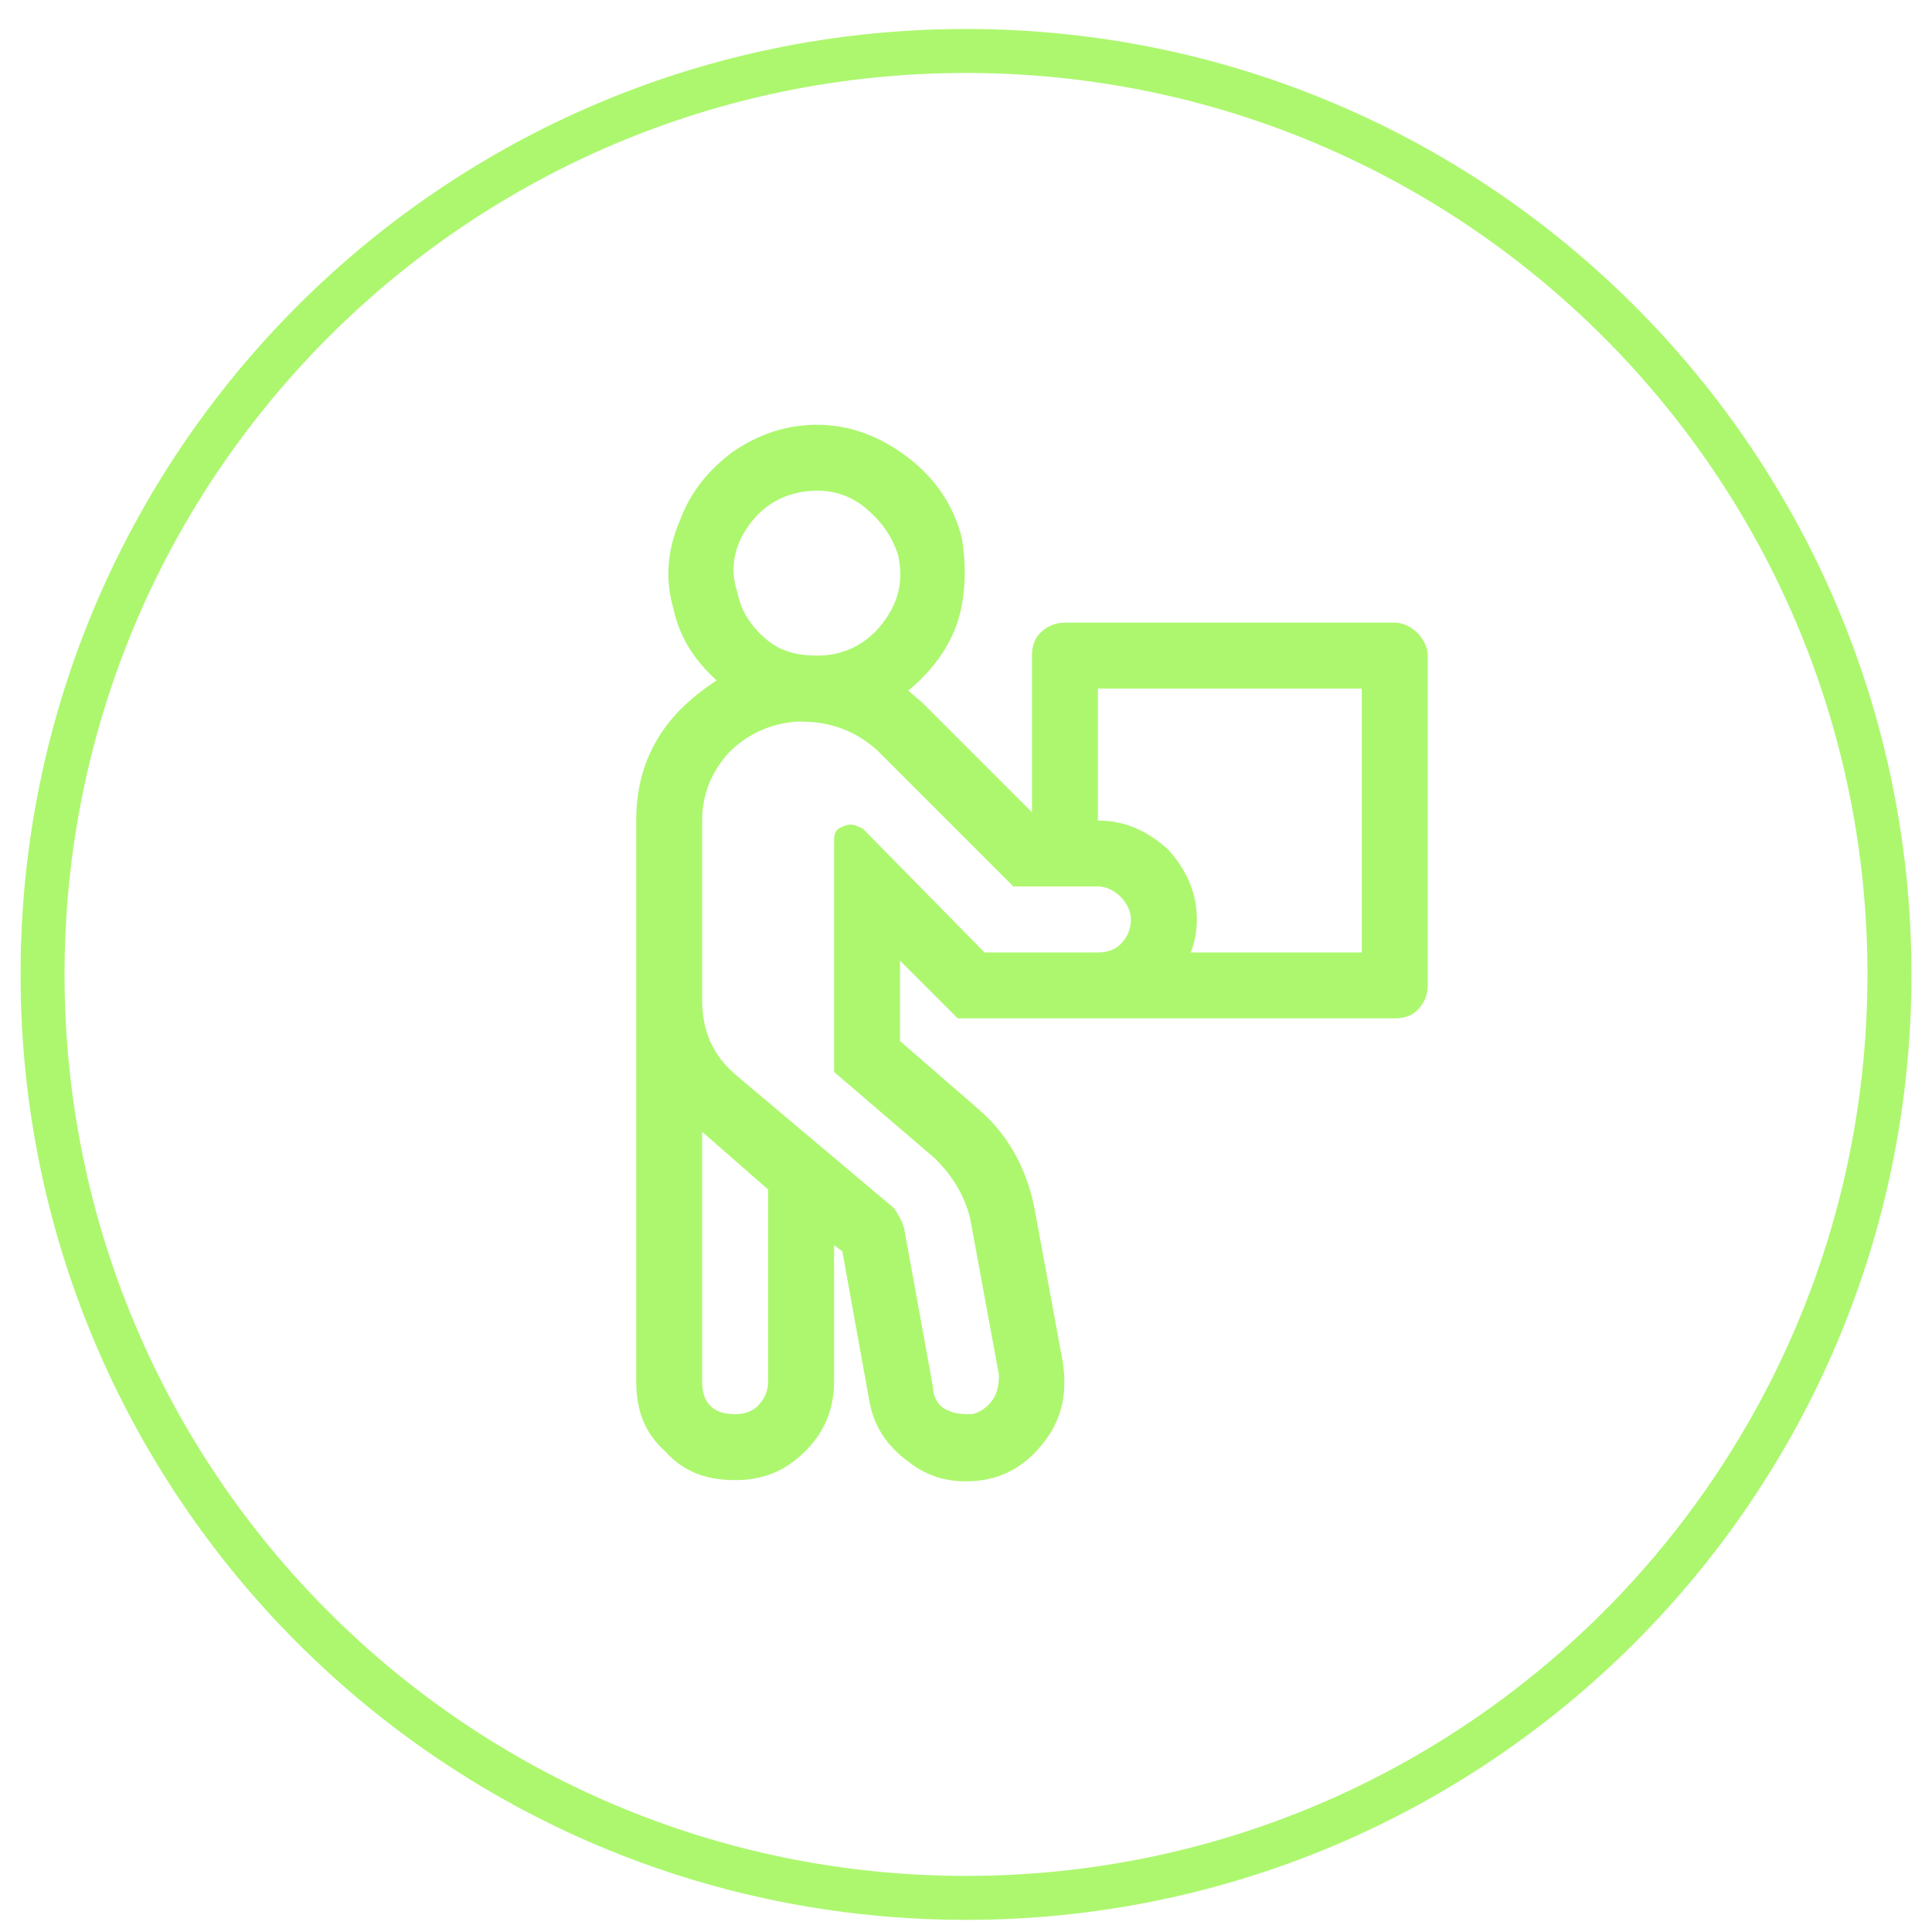 <svg width="47" height="47" viewBox="0 0 47 47" fill="none" xmlns="http://www.w3.org/2000/svg">
<path fill-rule="evenodd" clip-rule="evenodd" d="M34.482 15.397C34.331 15.247 34.131 15.147 33.93 15.147H25.907C25.656 15.147 25.456 15.247 25.305 15.397C25.155 15.548 25.105 15.748 25.105 15.949V19.76L22.447 17.102L22.096 16.801C22.698 16.3 23.149 15.698 23.349 14.946C23.5 14.344 23.5 13.692 23.4 13.091C23.199 12.288 22.748 11.636 22.096 11.135C21.444 10.633 20.692 10.333 19.89 10.333C19.087 10.333 18.435 10.583 17.834 10.985C17.232 11.436 16.78 11.987 16.53 12.69C16.229 13.392 16.179 14.094 16.379 14.796C16.53 15.498 16.881 16.049 17.432 16.551C16.831 16.952 16.329 17.403 15.978 18.005C15.627 18.607 15.477 19.259 15.477 19.961V33.6C15.477 34.302 15.677 34.854 16.179 35.305C16.63 35.806 17.182 36.007 17.884 36.007C18.536 36.007 19.087 35.806 19.589 35.305C20.04 34.854 20.291 34.302 20.291 33.6V30.291L20.491 30.441L21.143 34.051C21.243 34.653 21.544 35.155 22.096 35.556C22.597 35.957 23.199 36.107 23.901 36.007C24.553 35.907 25.055 35.556 25.456 35.004C25.857 34.453 25.957 33.851 25.857 33.149L25.155 29.338C24.954 28.385 24.503 27.583 23.801 26.981L21.895 25.326V23.37L23.299 24.774H33.93C34.131 24.774 34.331 24.724 34.482 24.574C34.632 24.424 34.733 24.223 34.733 23.972V15.949C34.733 15.748 34.632 15.548 34.482 15.397ZM18.285 12.69C18.686 12.188 19.238 11.937 19.89 11.937C20.341 11.937 20.742 12.088 21.093 12.389C21.444 12.69 21.695 13.04 21.845 13.492C21.996 14.144 21.845 14.695 21.444 15.197C21.043 15.698 20.491 15.949 19.89 15.949C19.388 15.949 18.987 15.849 18.636 15.548C18.285 15.247 18.034 14.896 17.934 14.394C17.733 13.793 17.884 13.191 18.285 12.69ZM18.686 28.937V33.6C18.686 33.851 18.586 34.051 18.435 34.202C18.285 34.352 18.084 34.402 17.884 34.402C17.633 34.402 17.432 34.352 17.282 34.202C17.131 34.051 17.081 33.851 17.081 33.6V27.532L18.686 28.937ZM26.709 23.17H23.951L20.993 20.161C20.892 20.111 20.792 20.061 20.692 20.061C20.592 20.061 20.491 20.111 20.391 20.161C20.291 20.261 20.291 20.362 20.291 20.462V26.078L22.748 28.184C23.149 28.586 23.45 29.037 23.6 29.639L24.302 33.45C24.302 33.7 24.252 33.901 24.152 34.051C24.001 34.252 23.851 34.352 23.65 34.402H23.5C23.299 34.402 23.099 34.352 22.948 34.252C22.798 34.152 22.698 33.951 22.698 33.751L21.996 29.889C21.945 29.689 21.845 29.538 21.745 29.388L17.934 26.179C17.332 25.677 17.081 25.075 17.081 24.323V19.961C17.081 19.359 17.282 18.807 17.733 18.306C18.185 17.855 18.736 17.604 19.388 17.554H19.488C20.241 17.554 20.842 17.804 21.344 18.256L24.653 21.565H26.709C26.91 21.565 27.11 21.666 27.261 21.816C27.411 21.966 27.512 22.167 27.512 22.367C27.512 22.618 27.411 22.819 27.261 22.969C27.11 23.12 26.91 23.17 26.709 23.17ZM26.709 16.751H33.128V23.17H28.966C29.066 22.919 29.116 22.668 29.116 22.367C29.116 21.716 28.866 21.164 28.414 20.663C27.913 20.211 27.361 19.961 26.709 19.961V16.751Z" fill="#ADF76F"/>
<path fill-rule="evenodd" clip-rule="evenodd" d="M46.5 23.705C46.5 36.408 36.203 46.705 23.5 46.705C10.797 46.705 0.5 36.408 0.5 23.705C0.5 11.002 10.797 0.705 23.5 0.705C36.203 0.705 46.5 11.002 46.5 23.705ZM45.43 23.705C45.43 35.817 35.612 45.635 23.5 45.635C11.388 45.635 1.57 35.817 1.57 23.705C1.57 11.593 11.388 1.775 23.5 1.775C35.612 1.775 45.43 11.593 45.43 23.705Z" fill="#ADF76F"/>
</svg>

